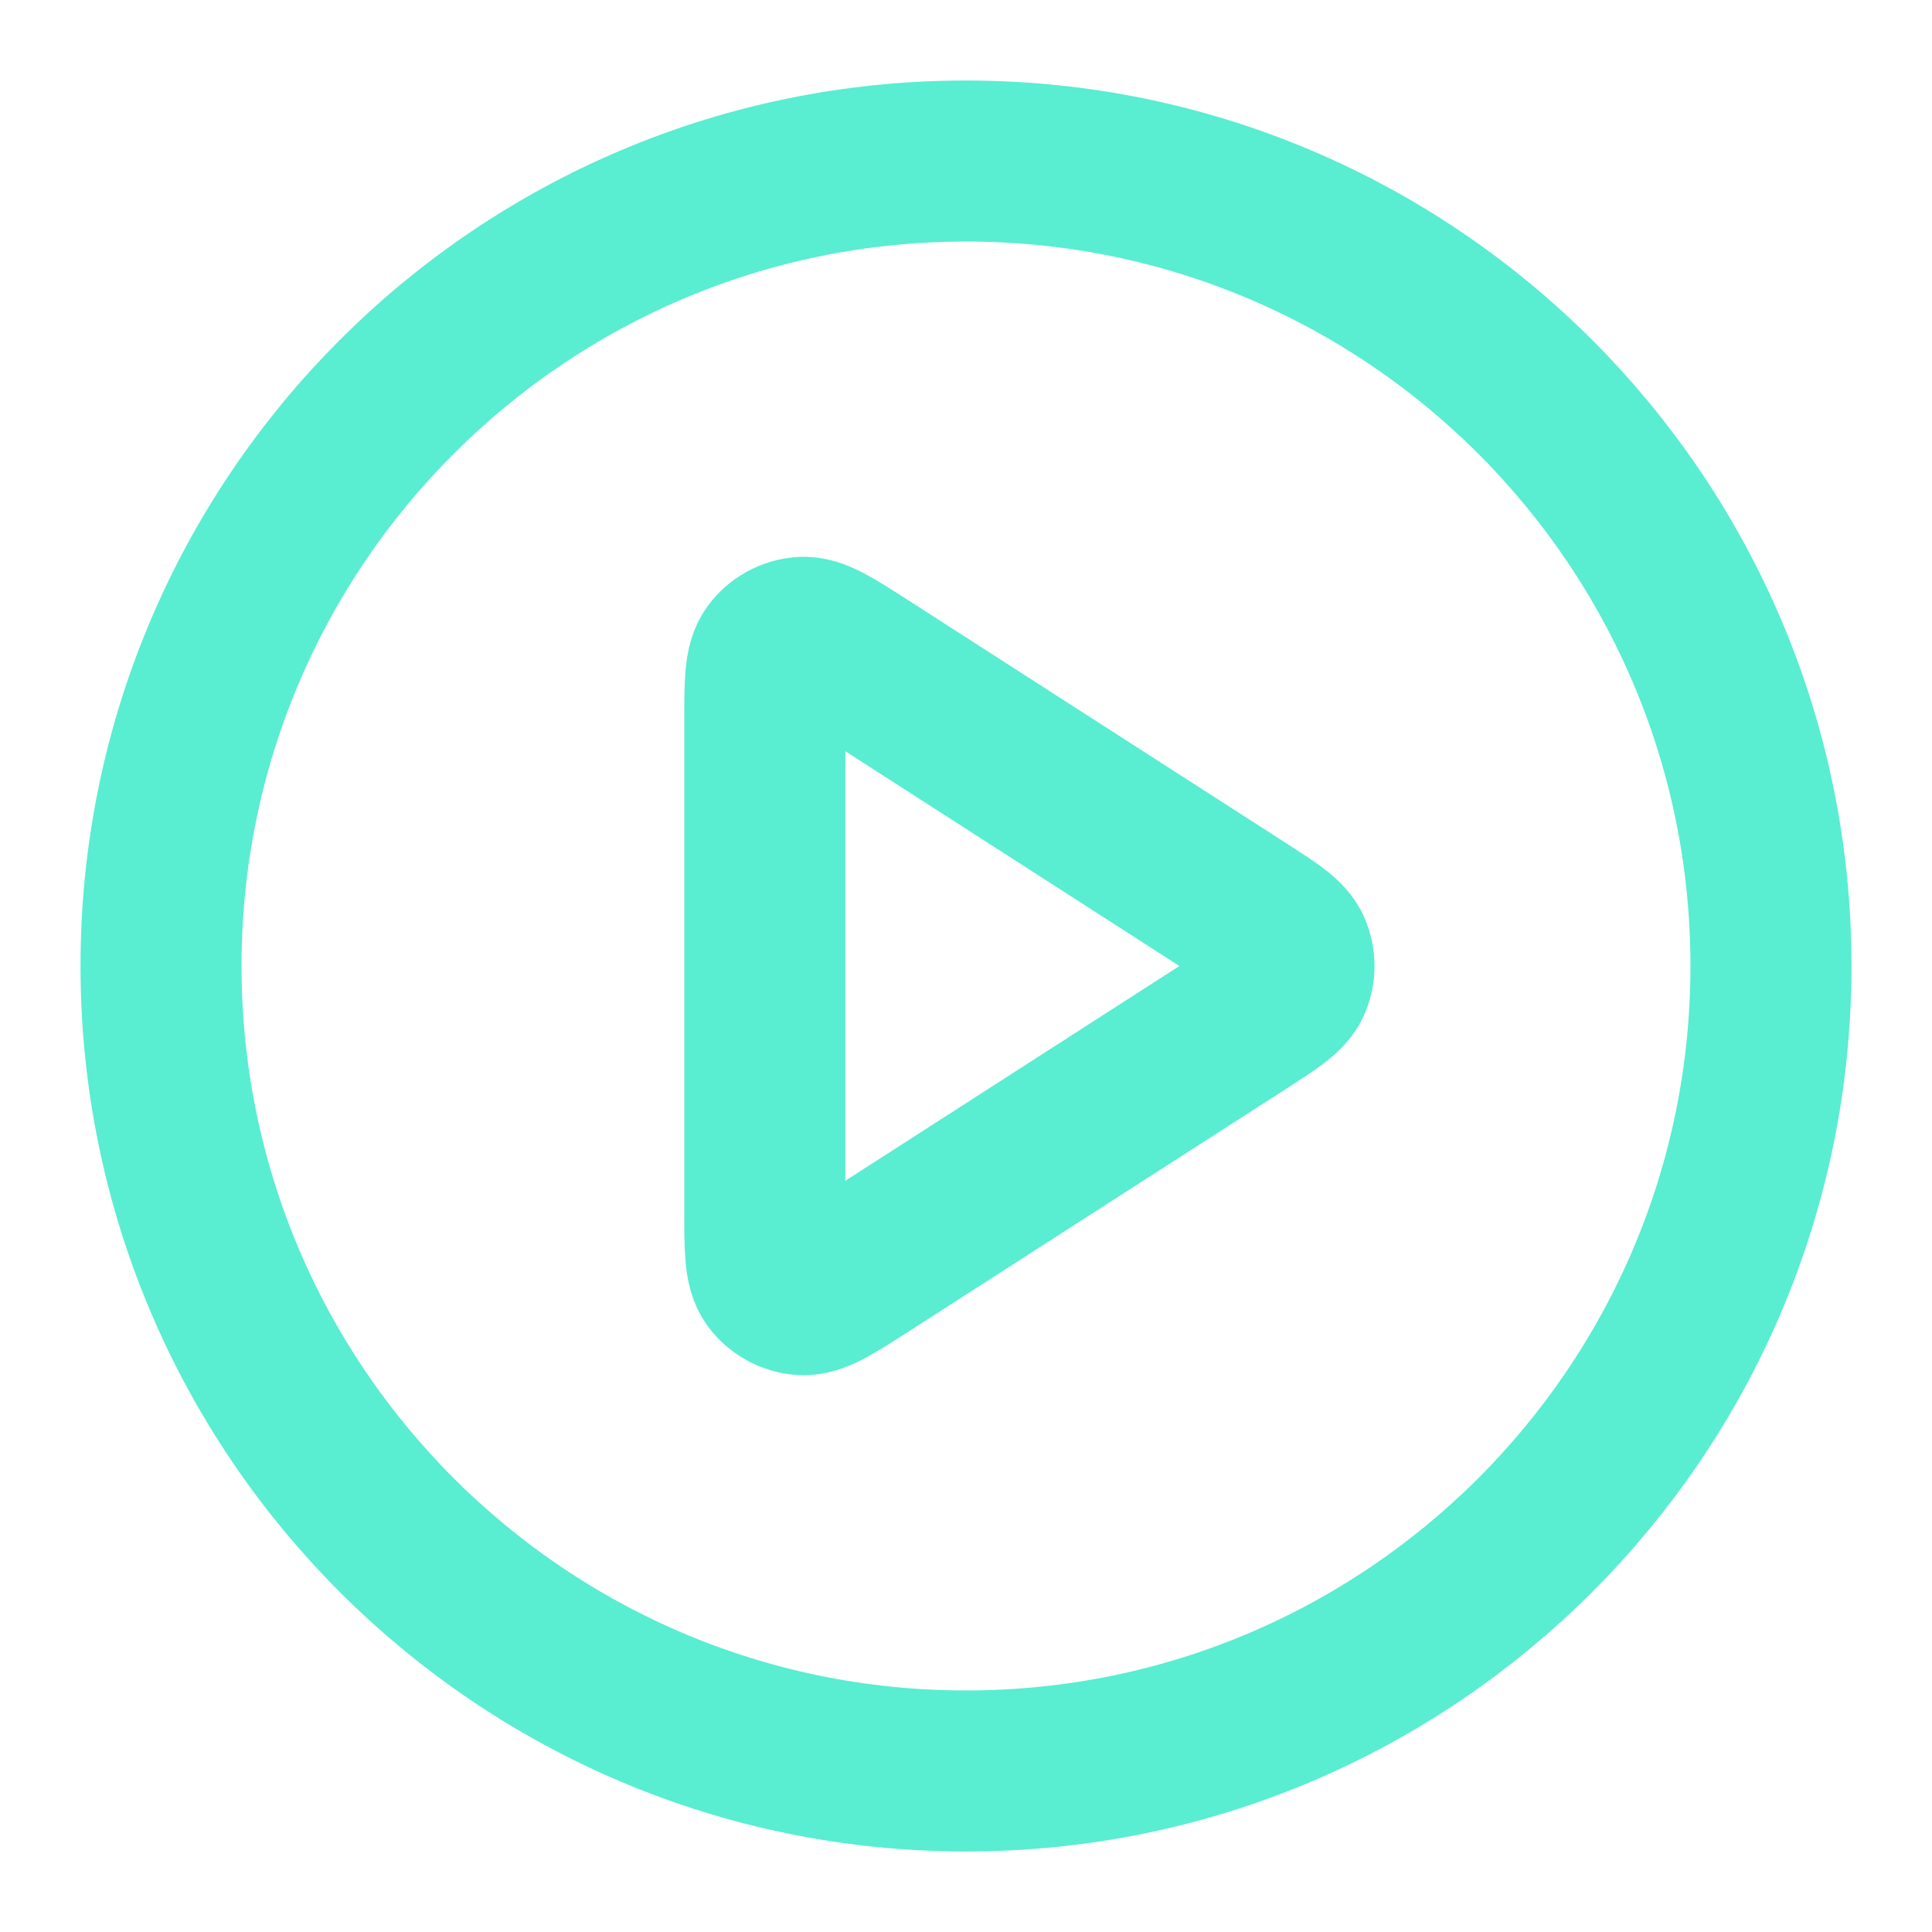  <svg width="20" height="20" viewBox="0 0 20 20" fill="none" xmlns="http://www.w3.org/2000/svg">

                            <g clip-path="url(#clip0_117_16191)">

                            <path d="M10 18.333C14.602 18.333 18.333 14.602 18.333 10C18.333 5.398 14.602 1.667 10 1.667C5.398 1.667 1.667 5.398 1.667 10C1.667 14.602 5.398 18.333 10 18.333Z" stroke="#59EDD2" stroke-width="1.667" stroke-linecap="round" stroke-linejoin="round"/>

                            <path d="M7.917 7.471C7.917 7.073 7.917 6.875 8 6.764C8.072 6.667 8.183 6.606 8.304 6.598C8.442 6.588 8.609 6.695 8.944 6.91L12.878 9.439C13.168 9.626 13.313 9.719 13.363 9.838C13.407 9.942 13.407 10.059 13.363 10.162C13.313 10.281 13.168 10.374 12.878 10.561L8.944 13.09C8.609 13.305 8.442 13.412 8.304 13.402C8.183 13.394 8.072 13.333 8 13.237C7.917 13.126 7.917 12.927 7.917 12.529V7.471Z" stroke="#59EDD2" stroke-width="1.667" stroke-linecap="round" stroke-linejoin="round"/>

                            </g>

                            <defs>

                            <clipPath id="clip0_117_16191">

                            <rect width="20" height="20" fill="white"/>

                            </clipPath>

                            </defs>

                            </svg>